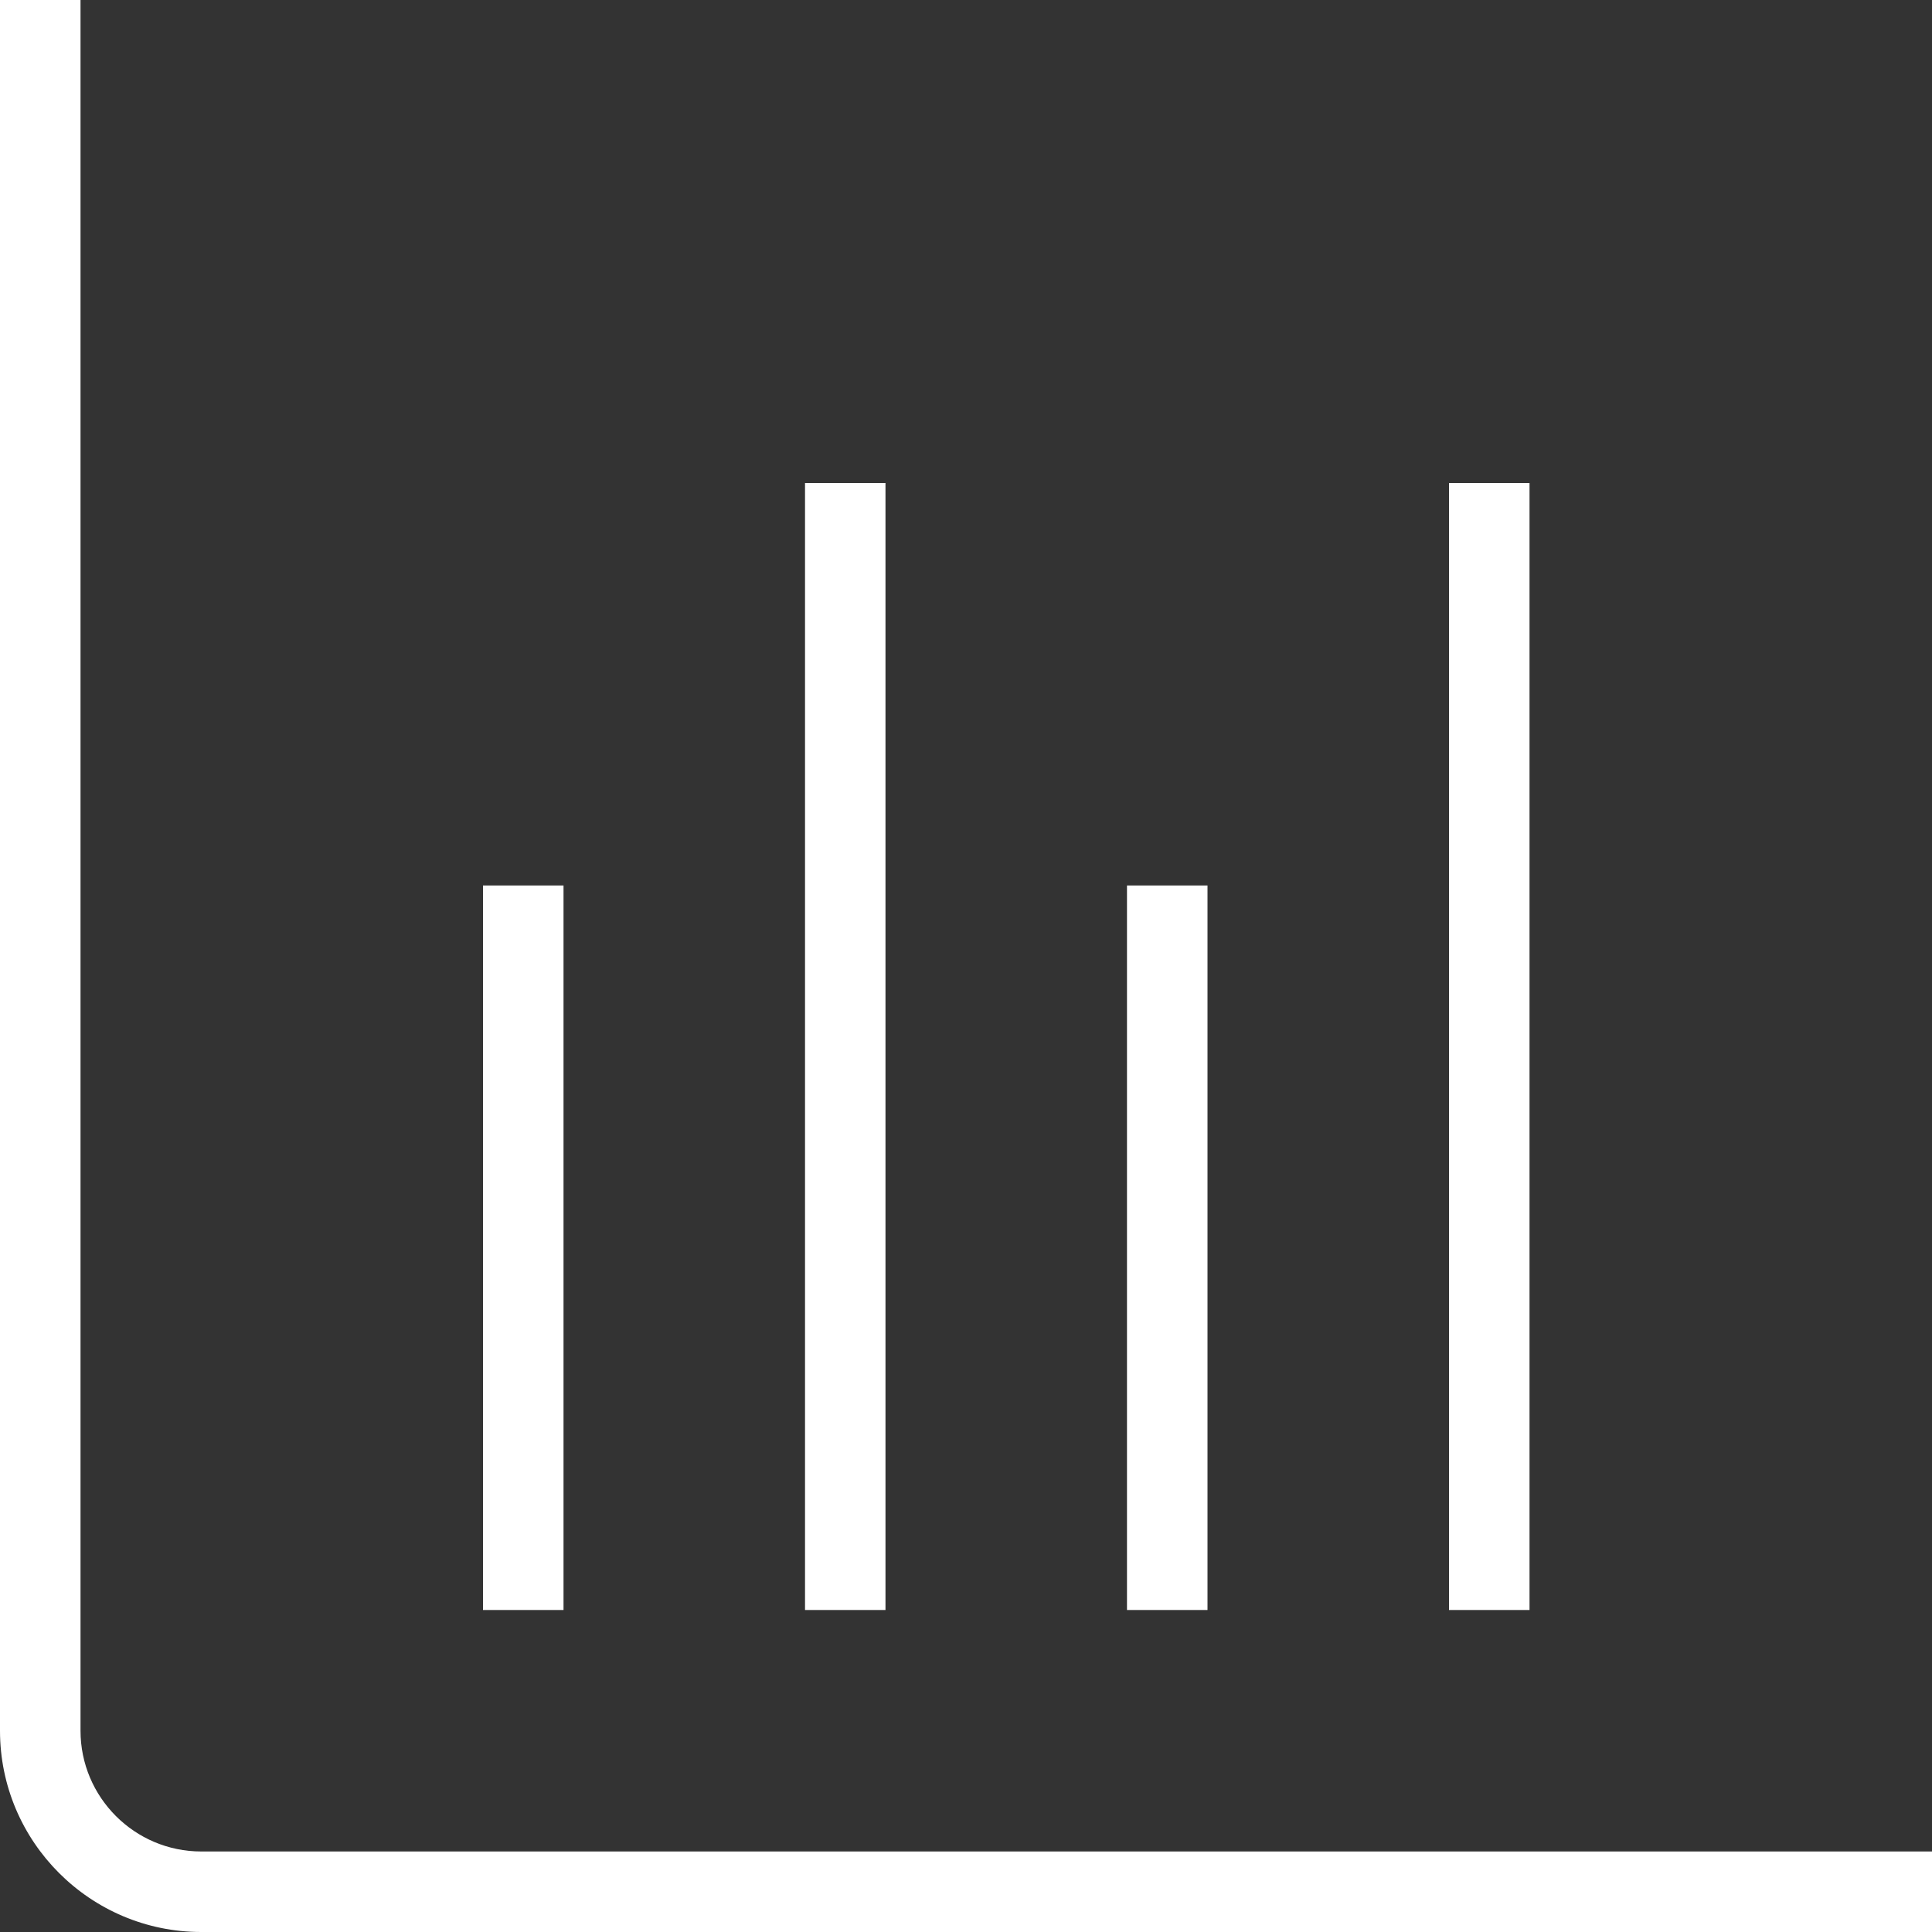 <svg width="34" height="34" viewBox="0 0 34 34" fill="none" xmlns="http://www.w3.org/2000/svg">
<rect x="0" y="0" width="34" height="34" fill="#333333" stroke="none"/>
<g clip-path="url(#clip0_427_53403)">
<path d="M34 32.583V34H3.542C1.588 34 0 32.41 0 30.458V0H1.417V30.458C1.417 31.63 2.37 32.583 3.542 32.583H34ZM9.917 15.583H8.5V28.333H9.917V15.583ZM15.583 8.5H14.167V28.333H15.583V8.5ZM21.25 15.583H19.833V28.333H21.25V15.583ZM26.917 8.5H25.5V28.333H26.917V8.5Z" fill="white"/>
</g>
<defs>
<clipPath id="clip0_427_53403">
<rect width="34" height="34" fill="white"/>
</clipPath>
</defs>
</svg>
